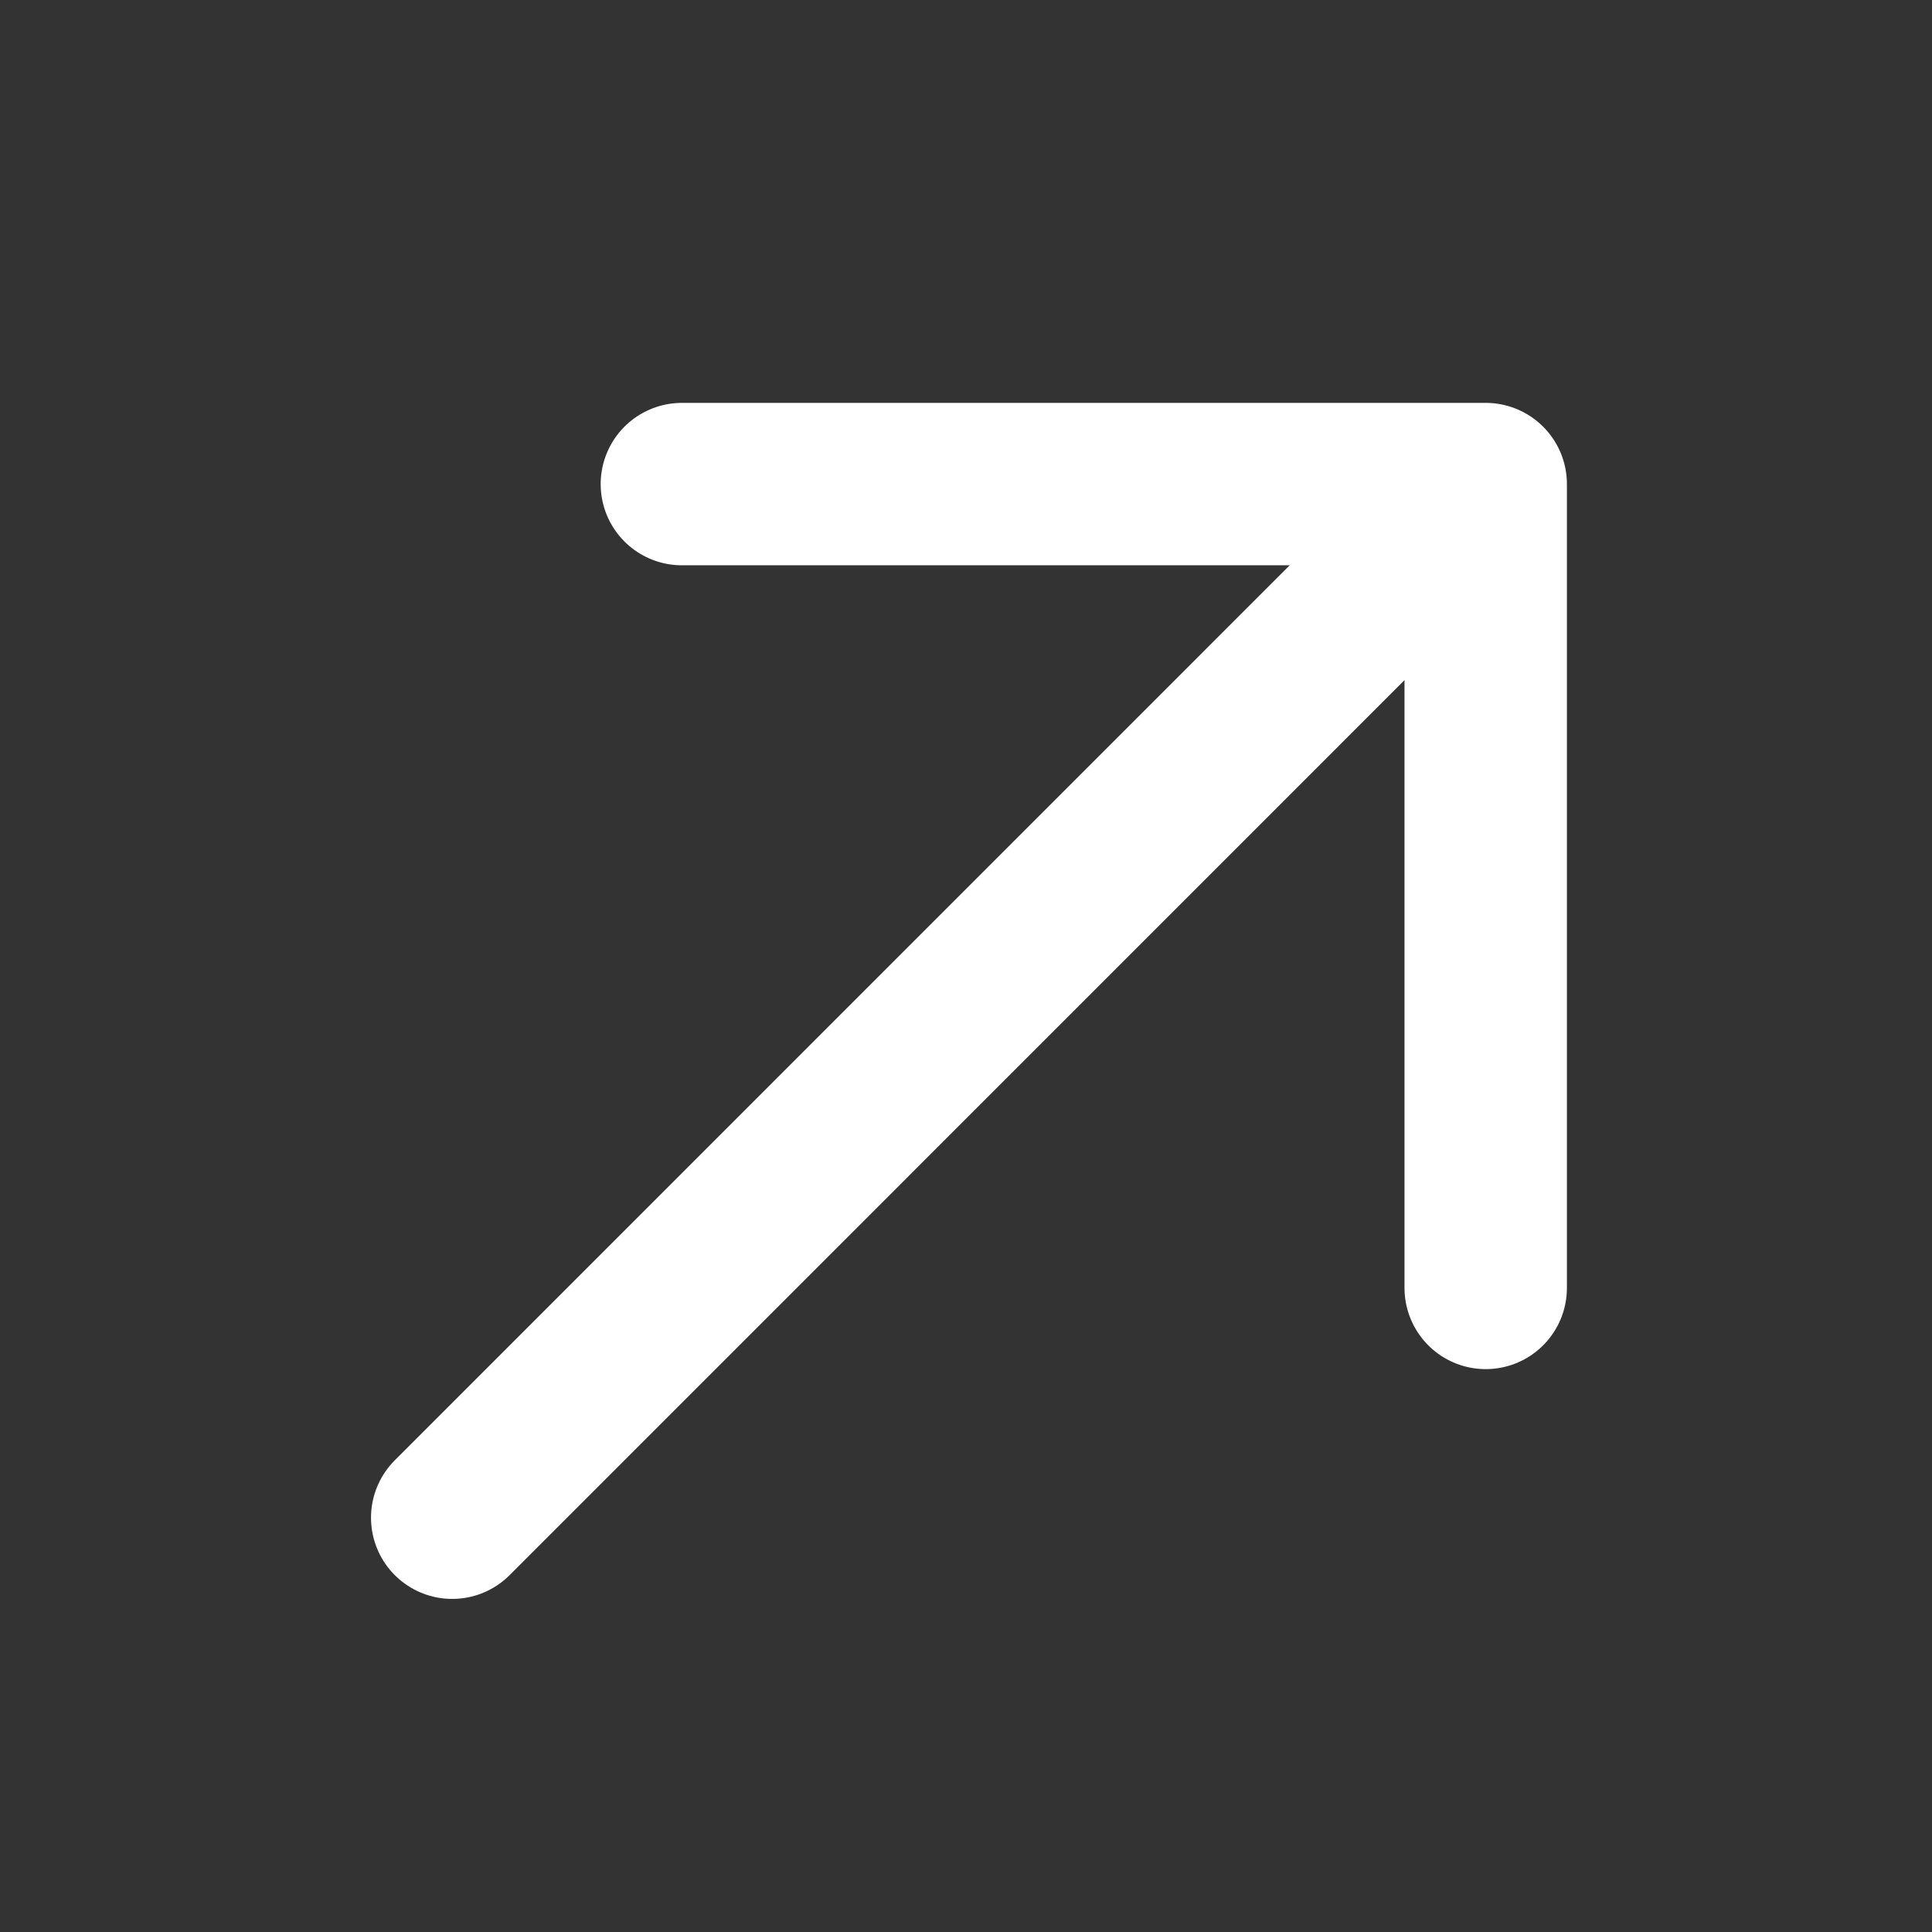 <svg width="16" height="16" viewBox="0 0 16 16" fill="none" xmlns="http://www.w3.org/2000/svg">
<rect x="0" y="0" width="16" height="16" fill="#333333" stroke="none"/>
<g id="Group 32962">
<path id="Vector" d="M3.745 12.569L12.067 4.246" stroke="white" stroke-width="1.345" stroke-linecap="round" stroke-linejoin="round"/>
<path id="Vector_2" d="M12.304 10.666V4.009H5.647" stroke="white" stroke-width="1.345" stroke-linecap="round" stroke-linejoin="round"/>
</g>
</svg>
